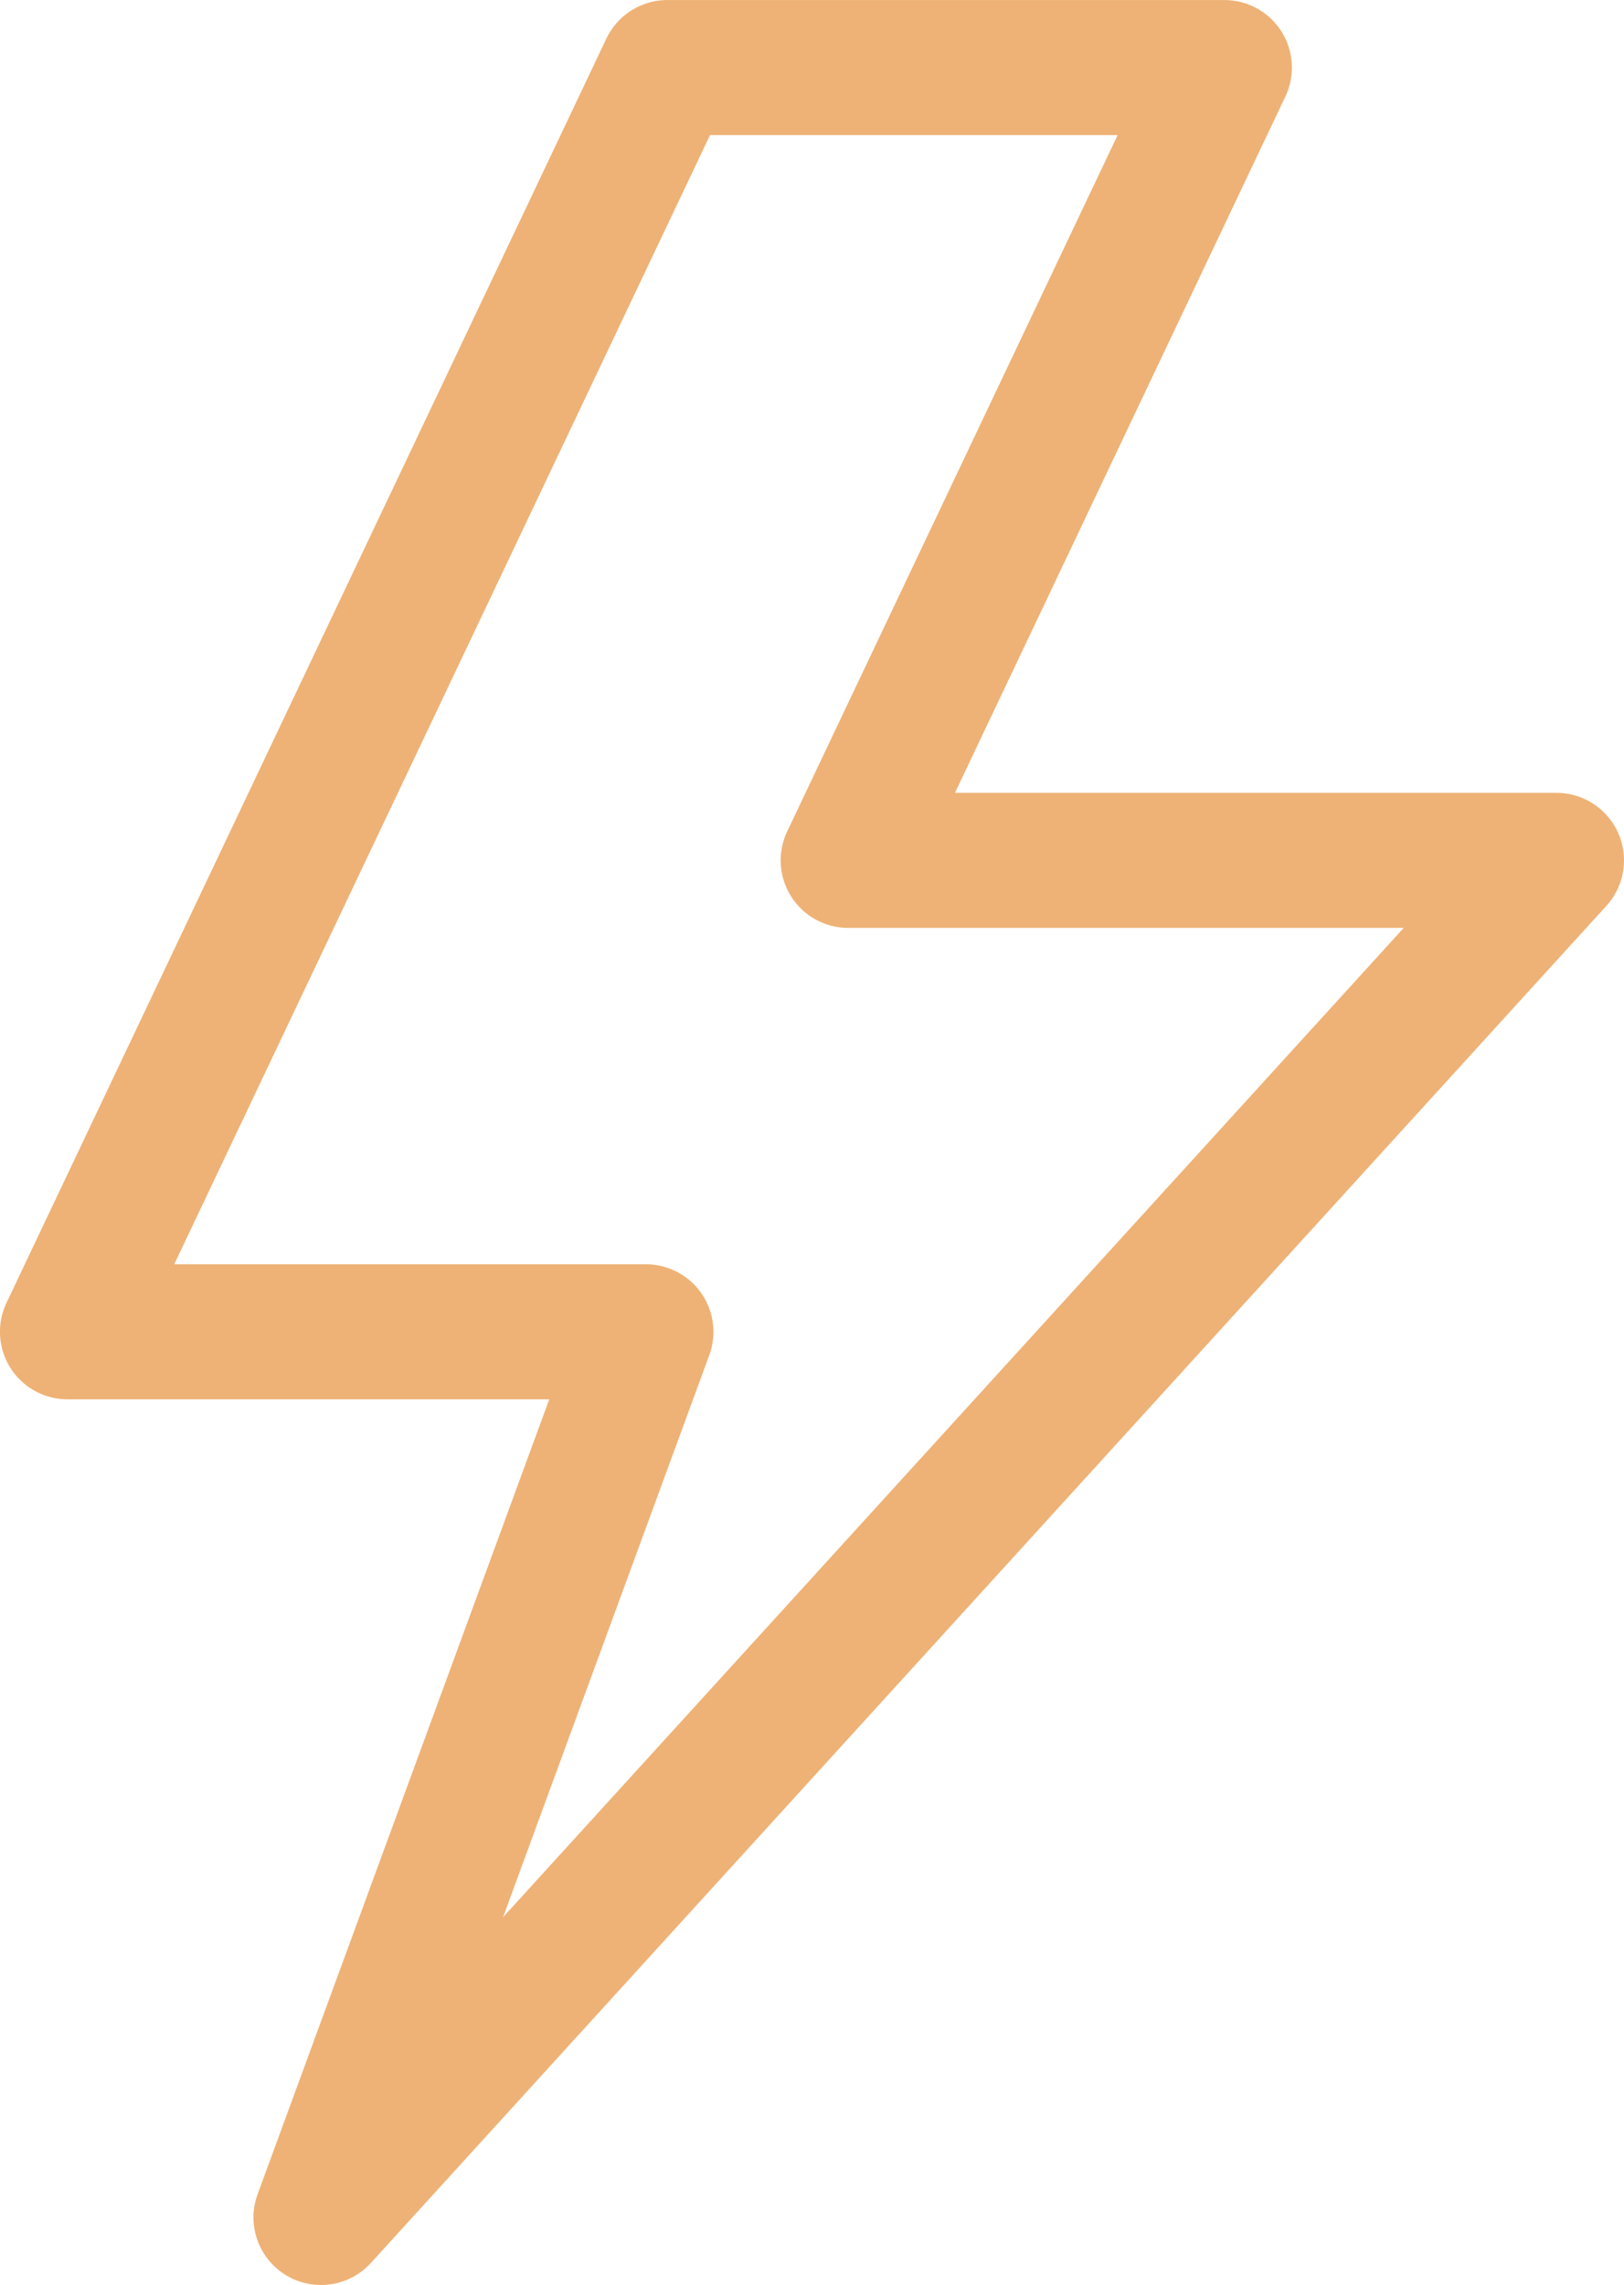<svg xmlns="http://www.w3.org/2000/svg" width="36.084" height="50.762" viewBox="0 0 36.084 50.762"><g transform="translate(-39.388 135.613)"><g transform="translate(40 -135)"><path d="M38.585,23.113H22.847L31.206,5.5H18.829L5.5,33.586H18.353l-7.22,19.676Z" transform="translate(-4.613 -4.612)" fill="none" stroke="#eeb276" stroke-linecap="round" stroke-linejoin="round" stroke-width="3"/></g></g></svg>
